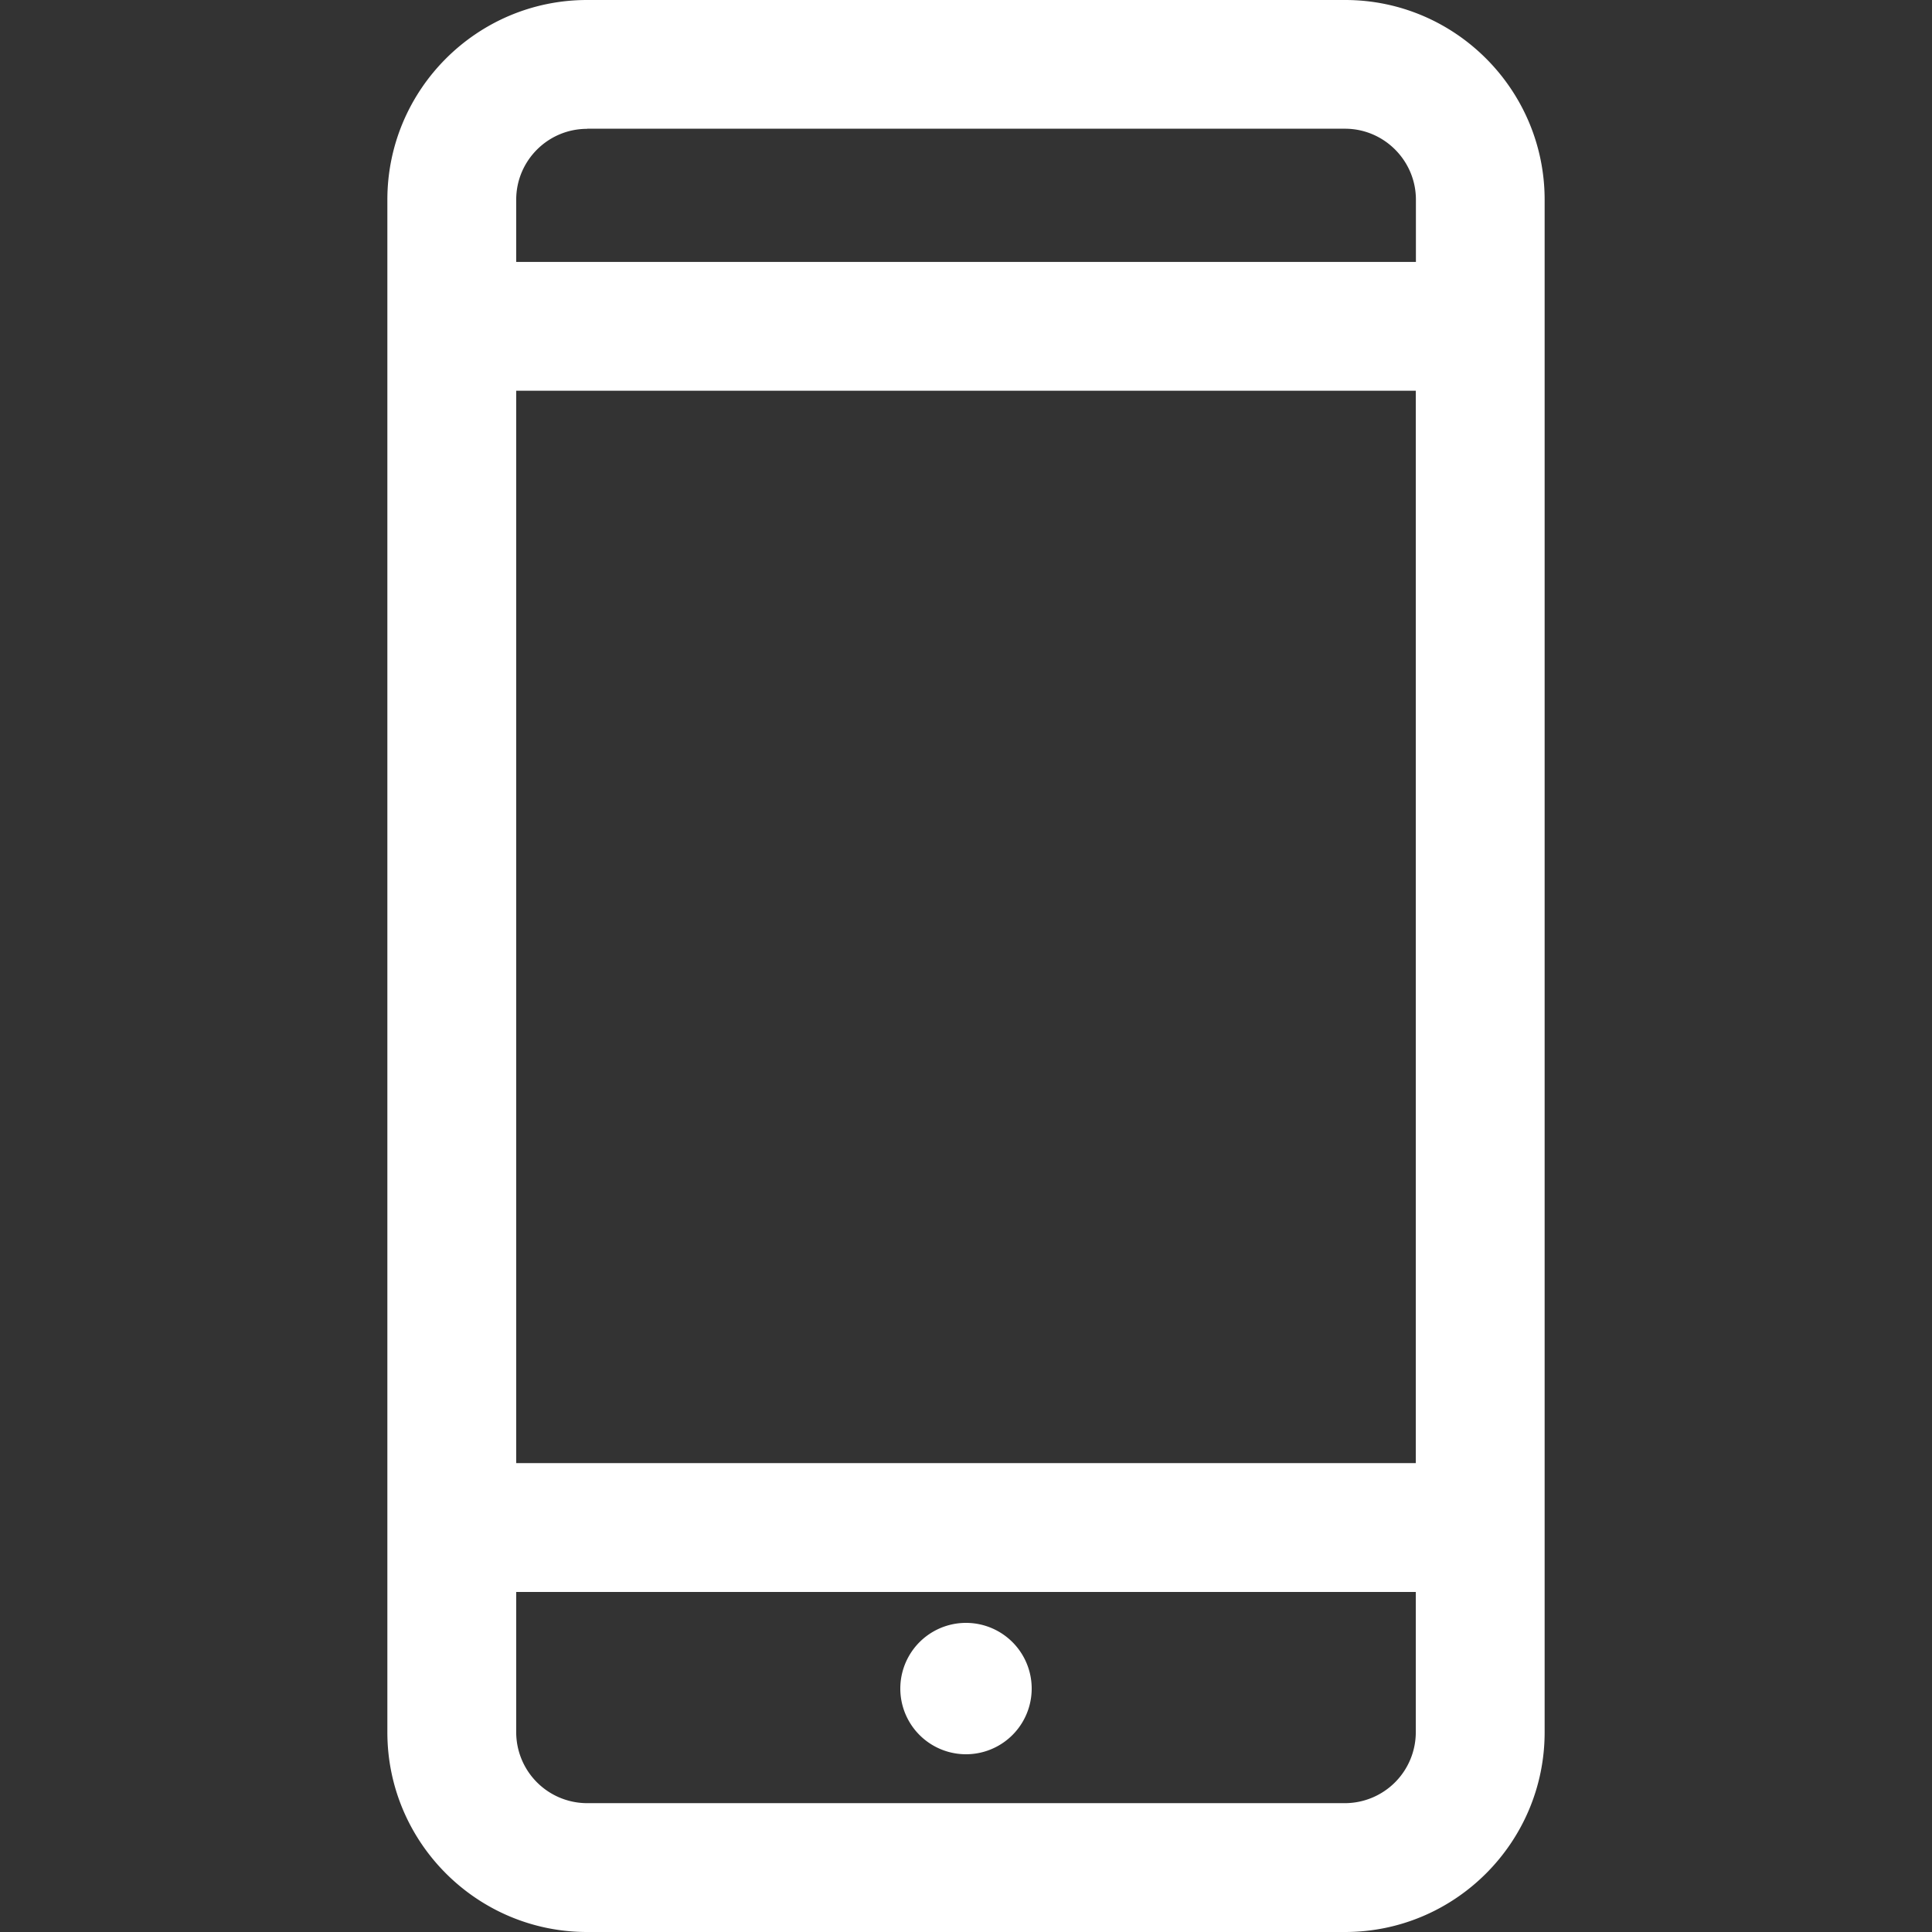 <svg width="16" height="16" fill="none" xmlns="http://www.w3.org/2000/svg"><rect width="100%" height="100%" fill="#333333" stroke="none"/><path d="M8 14.528a.544.544 0 100-1.088.544.544 0 000 1.088z" fill="#fff"/><path d="M11.139 0H4.862C3.95 0 3.208.742 3.208 1.654v12.692c0 .912.742 1.654 1.654 1.654h6.277c.911 0 1.653-.742 1.653-1.654V1.654C12.792.742 12.05 0 11.14 0zM4.275 3.236h7.45v8.881h-7.45V3.236zm.587-2.17h6.277c.323 0 .587.264.587.588v.515H4.275v-.515c0-.324.263-.587.587-.587zm6.277 13.867H4.862a.588.588 0 01-.587-.587v-1.162h7.45v1.162a.588.588 0 01-.586.587z" fill="#fff"/></svg>